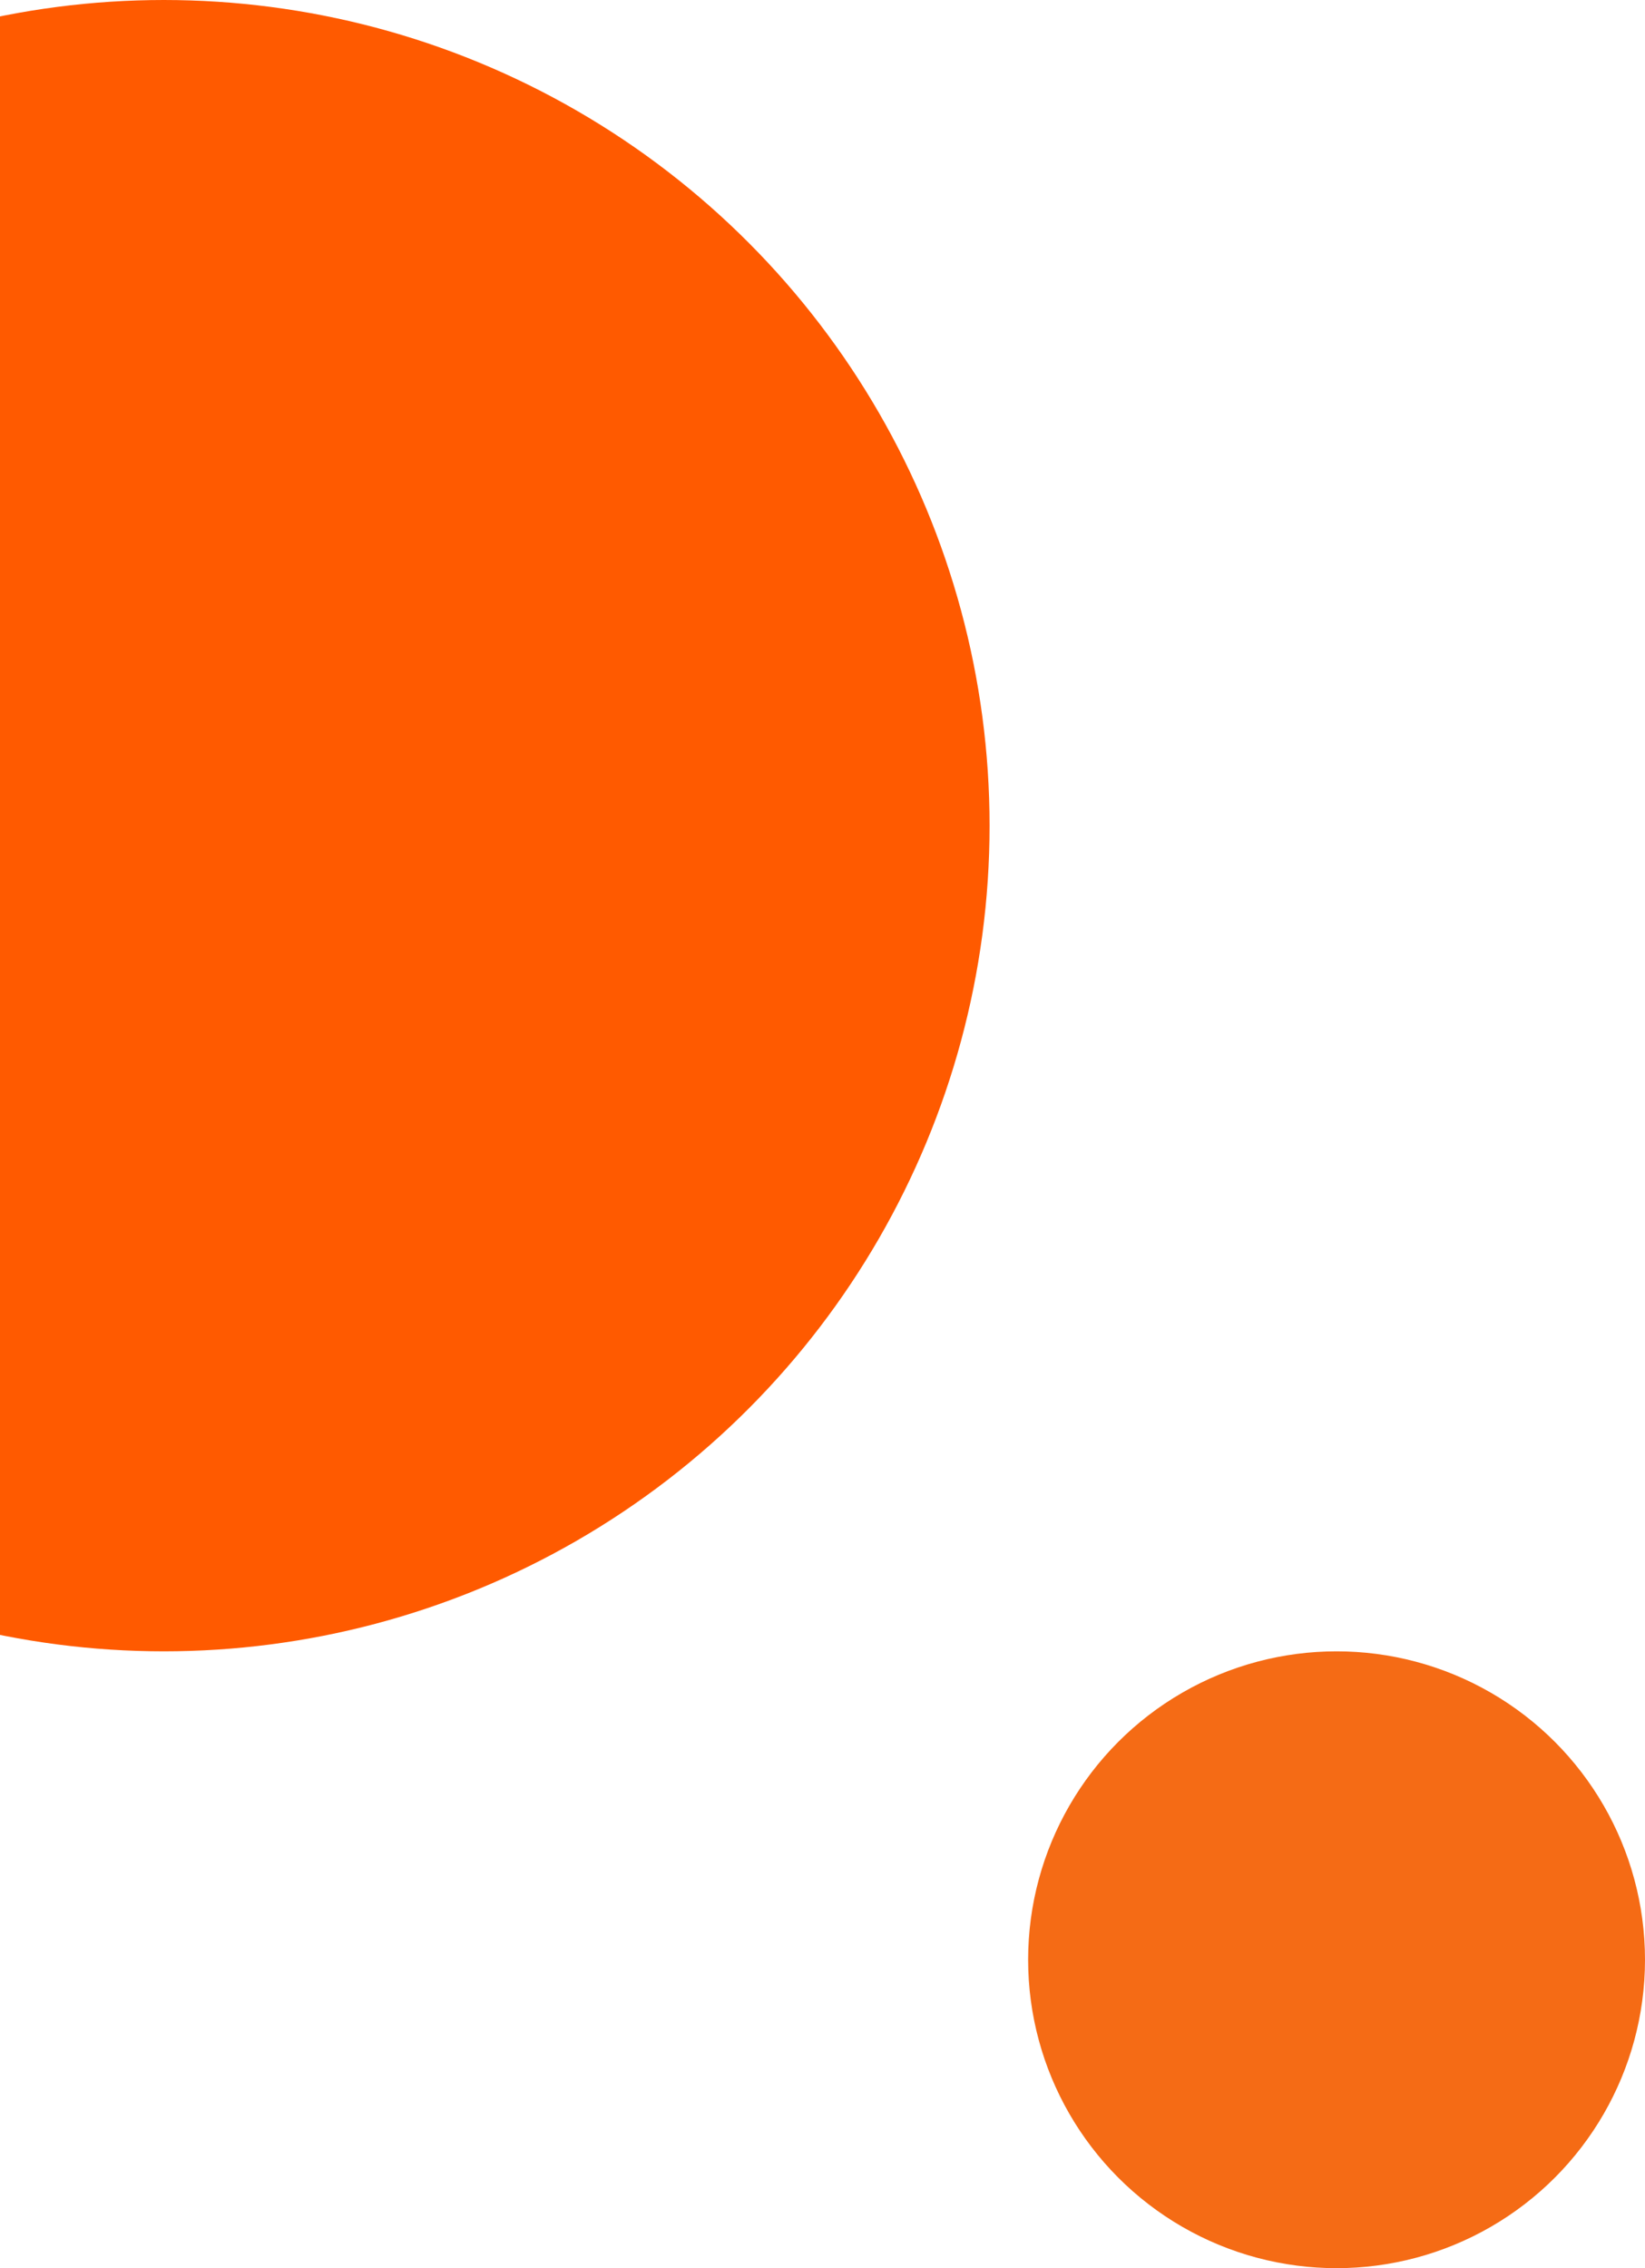 <svg width="256" height="353" viewBox="0 0 256 353" fill="none" xmlns="http://www.w3.org/2000/svg">
<circle cx="48" cy="48" r="48" transform="matrix(-1 0 0 1 256 257)" fill="#F56B15"/>
<circle cx="128.5" cy="128.5" r="128.5" transform="matrix(-1 0 0 1 154 0)" fill="#FF5A00"/>
</svg>
